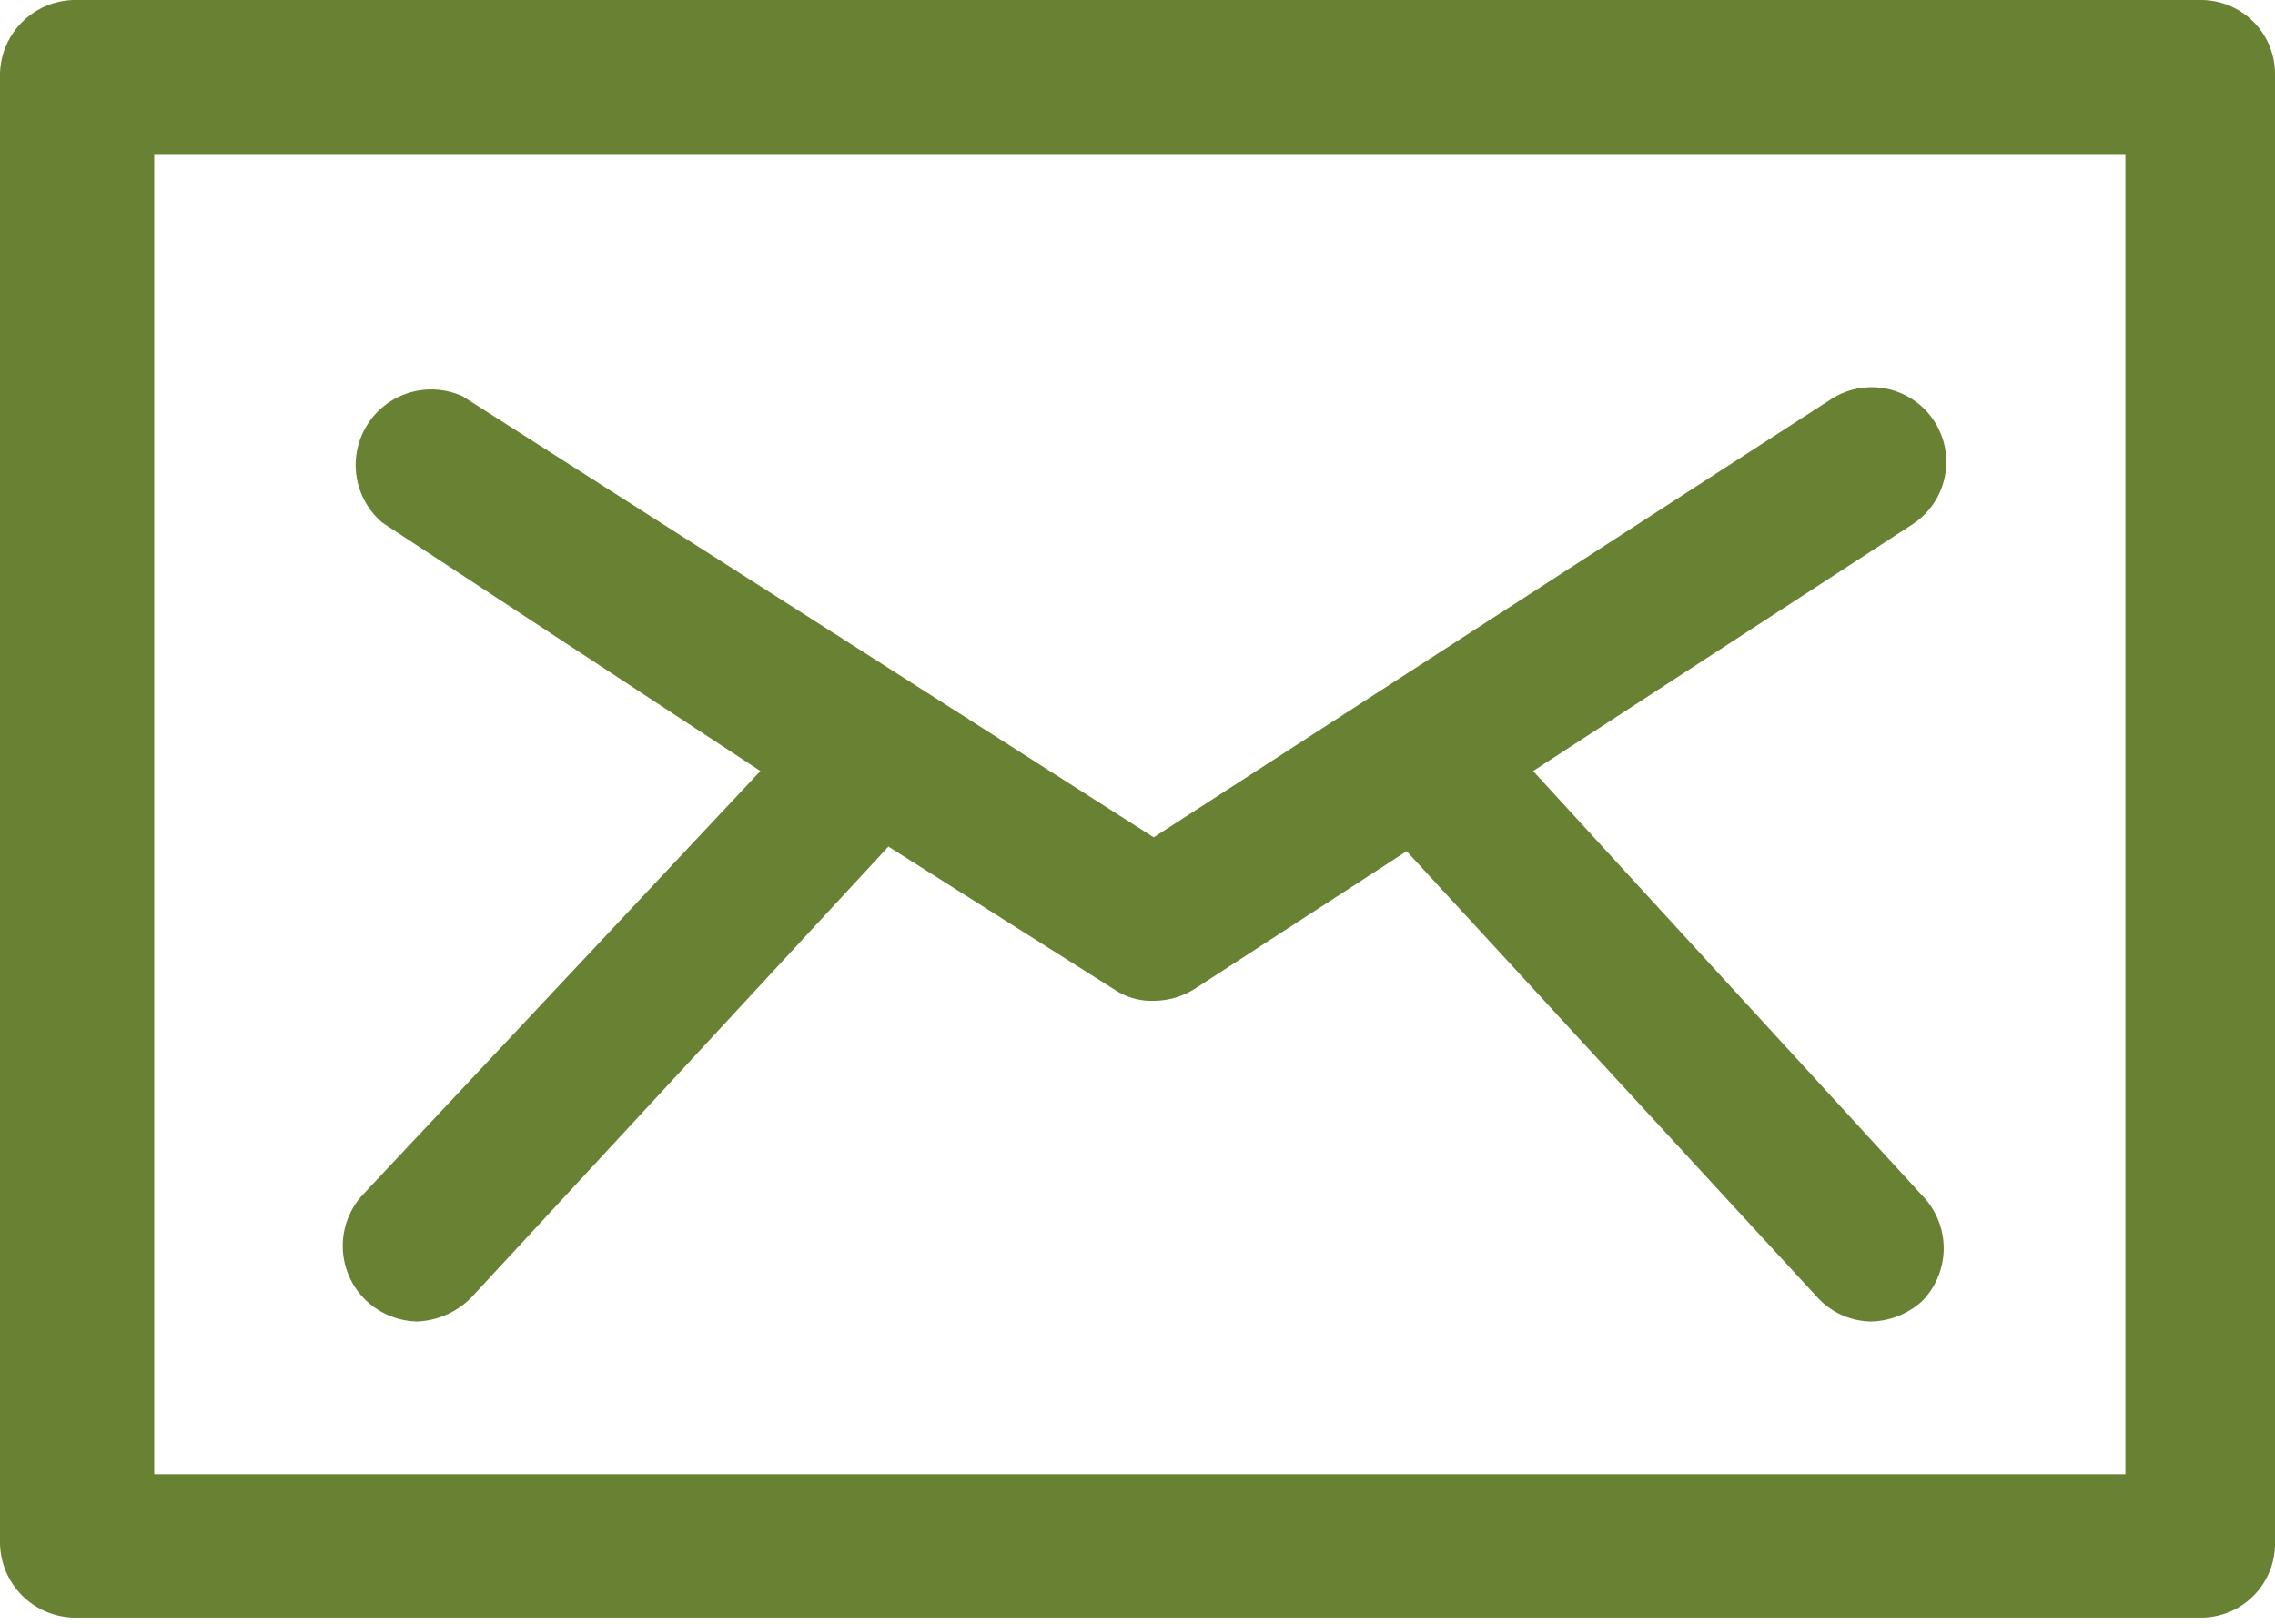 <svg xmlns="http://www.w3.org/2000/svg" width="14.75" height="10.53" viewBox="0 0 14.75 10.53">
  <title>mail</title>
  <g id="圖層_2" data-name="圖層 2">
    <g id="圖層_1-2" data-name="圖層 1">
      <g>
        <path d="M14.27,0H.48A.49.49,0,0,0,0,.48V10a.49.49,0,0,0,.48.49H14.27a.48.48,0,0,0,.48-.49V.48A.48.48,0,0,0,14.27,0Zm-.49,9.56H1V1H13.78Z" fill="#688132"/>
        <path d="M2.38,8.44a.5.5,0,0,0,.32.13.52.52,0,0,0,.36-.16l2.7-2.92,1.47.93a.43.43,0,0,0,.25.07.5.5,0,0,0,.27-.08l1.37-.89,2.66,2.89a.48.48,0,0,0,.35.16.51.51,0,0,0,.33-.13.49.49,0,0,0,0-.69L9.94,5l2.46-1.6a.48.48,0,1,0-.53-.81L7.48,5.43,3,2.57a.49.49,0,0,0-.52.82L4.93,5,2.35,7.75A.49.49,0,0,0,2.38,8.44Z" fill="#688132"/>
      </g>
    </g>
  </g>
</svg>
